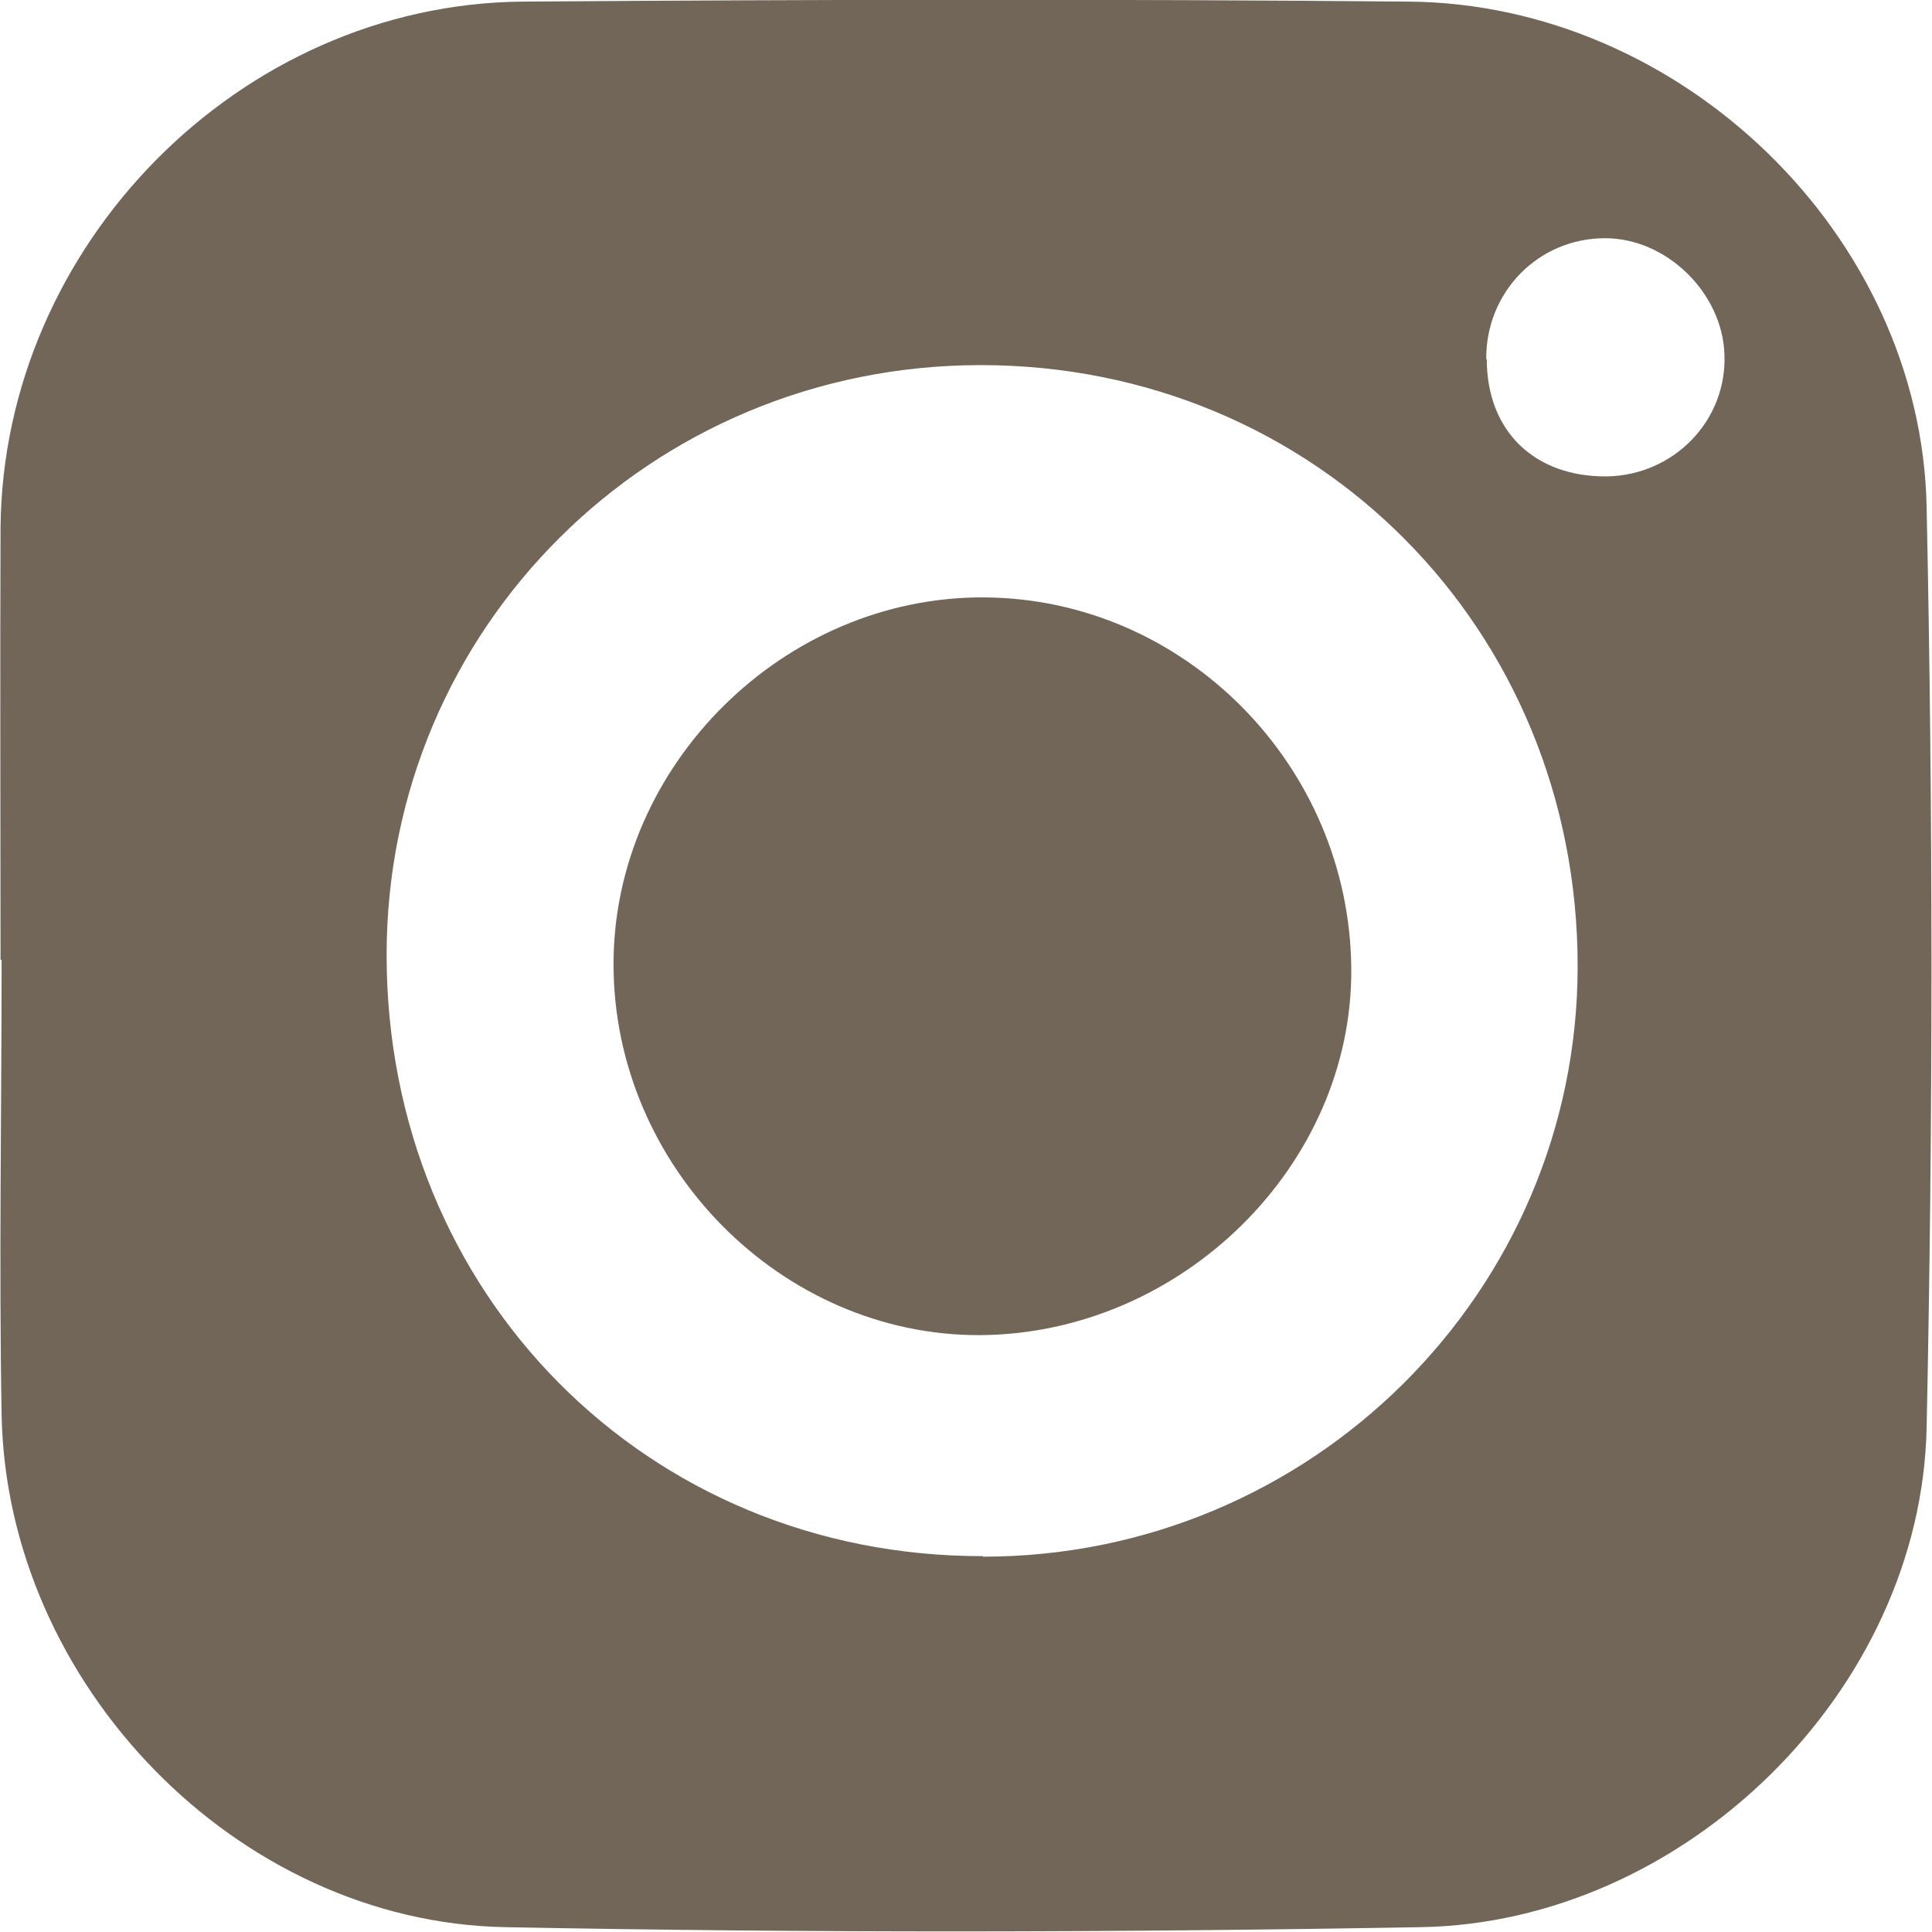 <?xml version="1.0" encoding="UTF-8"?>
<svg id="uuid-73e0bdd9-e1c5-414a-823d-cbd4e01ec4b2" data-name="Layer 2" xmlns="http://www.w3.org/2000/svg" width="35.93" height="35.93" viewBox="0 0 35.93 35.93">
  <defs>
    <style>
      .uuid-240cf91b-bb7f-41da-a418-f5b5ad91071f {
        fill: #726658;
        stroke-width: 0px;
      }
    </style>
  </defs>
  <g id="uuid-ee80e922-3f54-453f-89b4-2705cc345f90" data-name="Layer 1">
    <g>
      <path class="uuid-240cf91b-bb7f-41da-a418-f5b5ad91071f" d="M27.65,6.68c0,1.34.89,2.19,2.23,2.18,1.25-.02,2.24-1.04,2.19-2.27-.04-1.15-1.08-2.16-2.22-2.16-1.24,0-2.22,1-2.21,2.25M18.28,28.95c6.11,0,11.06-4.93,11.06-10.98,0-6.28-4.88-11.18-11.1-11.18-6.14,0-11.05,4.89-11.05,10.97,0,6.31,4.85,11.19,11.09,11.18M.01,17.85C.01,15.17,0,12.49.01,9.82.05,4.56,4.46.08,9.71.03c5.5-.04,11-.05,16.49,0,5.06.04,9.53,4.34,9.63,9.4.12,5.7.12,11.42,0,17.12-.1,4.89-4.5,9.21-9.41,9.29-5.67.1-11.35.11-17.02,0C4.4,35.75.12,31.31.03,26.31c-.05-2.82,0-5.64,0-8.46h0Z"/>
      <path class="uuid-240cf91b-bb7f-41da-a418-f5b5ad91071f" d="M18.22,24.83c-3.69.01-6.81-3.14-6.81-6.9,0-3.7,3.17-6.84,6.89-6.82,3.73.02,6.8,3.13,6.83,6.9.03,3.66-3.16,6.8-6.91,6.82"/>
    </g>
  </g>
</svg>